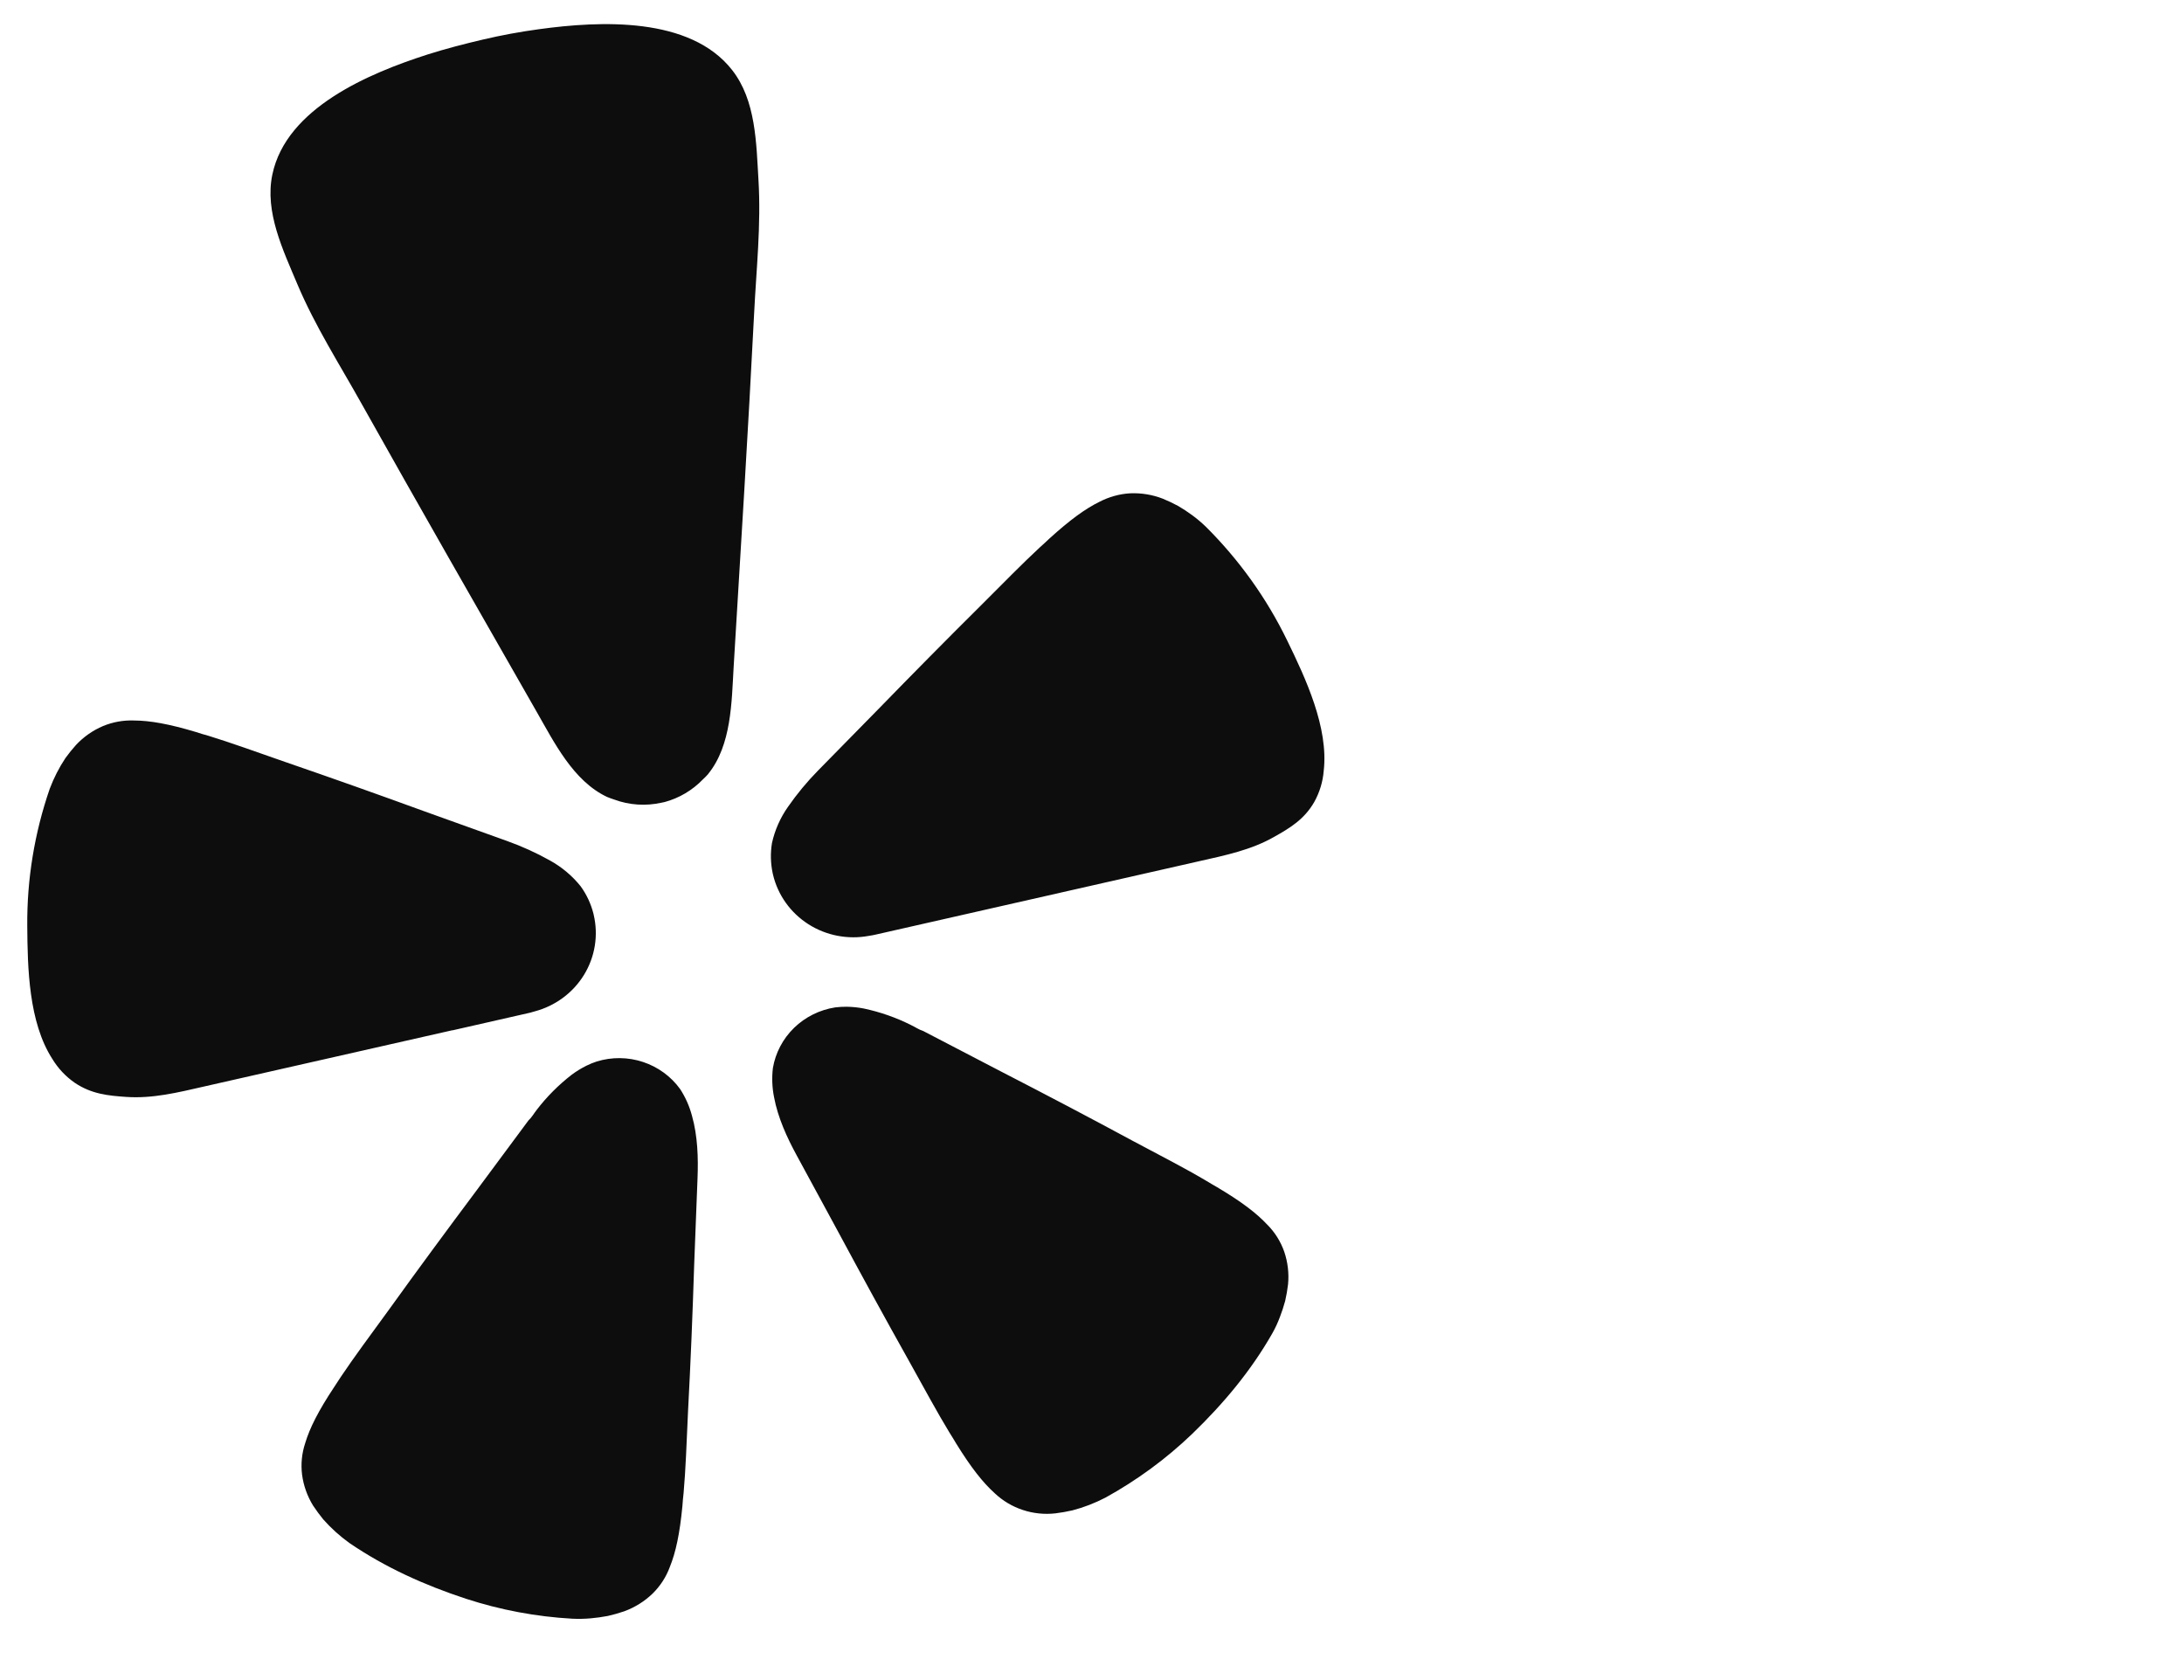 <svg width="52" height="40" viewBox="0 0 52 40" fill="none" xmlns="http://www.w3.org/2000/svg">
<g clip-path="url(#clip0_1481_20417)">
<path d="M10.773 24.531L12.555 24.126C12.592 24.118 12.655 24.104 12.729 24.08C13.221 23.95 13.643 23.638 13.905 23.21C14.168 22.781 14.25 22.27 14.136 21.782L14.129 21.751C14.07 21.518 13.967 21.297 13.825 21.101C13.626 20.853 13.379 20.645 13.098 20.489C12.768 20.304 12.422 20.147 12.065 20.02L10.112 19.319C9.016 18.919 7.92 18.53 6.813 18.149C6.096 17.899 5.488 17.679 4.96 17.517C4.859 17.49 4.76 17.46 4.661 17.427C4.023 17.236 3.573 17.156 3.194 17.154C2.941 17.144 2.688 17.189 2.454 17.286C2.21 17.389 1.991 17.543 1.811 17.735C1.721 17.835 1.637 17.939 1.559 18.047C1.406 18.277 1.281 18.523 1.184 18.78C0.821 19.832 0.64 20.936 0.649 22.046C0.656 23.049 0.683 24.337 1.245 25.21C1.381 25.435 1.563 25.629 1.779 25.779C2.18 26.05 2.583 26.087 3.005 26.116C3.635 26.16 4.243 26.009 4.851 25.87L10.769 24.529L10.773 24.531ZM30.647 15.249C30.161 14.248 29.507 13.333 28.713 12.543C28.61 12.443 28.5 12.35 28.384 12.265C28.276 12.186 28.165 12.112 28.049 12.045C27.93 11.981 27.808 11.923 27.683 11.872C27.436 11.777 27.171 11.733 26.906 11.745C26.653 11.76 26.405 11.83 26.18 11.946C25.841 12.112 25.474 12.379 24.984 12.824C24.917 12.89 24.832 12.964 24.755 13.035C24.353 13.407 23.904 13.866 23.37 14.4C22.545 15.218 21.733 16.041 20.925 16.871L19.48 18.343C19.216 18.611 18.976 18.901 18.762 19.209C18.578 19.47 18.448 19.764 18.38 20.073C18.341 20.311 18.347 20.554 18.397 20.789L18.404 20.82C18.518 21.307 18.82 21.731 19.247 22.004C19.673 22.276 20.191 22.375 20.69 22.281C20.75 22.273 20.81 22.261 20.869 22.247L28.57 20.5C29.178 20.363 29.793 20.236 30.338 19.924C30.705 19.718 31.052 19.512 31.291 19.096C31.419 18.867 31.496 18.614 31.517 18.354C31.636 17.323 31.088 16.154 30.647 15.249V15.249ZM16.861 18.427C17.419 17.739 17.419 16.714 17.468 15.874C17.637 13.073 17.813 10.271 17.955 7.468C18.008 6.406 18.123 5.359 18.059 4.289C18.006 3.407 18 2.393 17.432 1.668C16.431 0.39 14.293 0.495 12.835 0.695C12.385 0.756 11.939 0.838 11.497 0.942C11.054 1.046 10.613 1.16 10.184 1.296C8.784 1.745 6.817 2.571 6.485 4.154C6.296 5.048 6.743 5.962 7.086 6.78C7.505 7.768 8.076 8.66 8.597 9.591C9.975 12.05 11.377 14.495 12.775 16.942C13.194 17.672 13.648 18.596 14.456 18.975C14.511 18.997 14.565 19.017 14.621 19.035C14.983 19.17 15.379 19.195 15.755 19.11L15.823 19.096C16.172 19.002 16.486 18.815 16.734 18.558C16.78 18.516 16.821 18.474 16.863 18.427H16.861ZM16.193 25.928C15.975 25.627 15.666 25.402 15.31 25.284C14.954 25.166 14.569 25.162 14.21 25.272C14.126 25.299 14.043 25.333 13.964 25.372C13.841 25.433 13.724 25.505 13.613 25.587C13.299 25.83 13.017 26.113 12.776 26.428C12.715 26.505 12.658 26.608 12.583 26.675L11.344 28.346C10.643 29.284 9.949 30.224 9.264 31.177C8.814 31.794 8.428 32.315 8.12 32.774C8.063 32.861 8.003 32.956 7.949 33.035C7.581 33.591 7.374 33.999 7.266 34.361C7.186 34.602 7.161 34.857 7.192 35.108C7.226 35.369 7.316 35.621 7.455 35.847C7.53 35.959 7.61 36.069 7.696 36.174C7.881 36.383 8.09 36.572 8.318 36.736C9.174 37.32 10.109 37.74 11.094 38.064C11.914 38.331 12.765 38.491 13.626 38.539C13.774 38.546 13.921 38.543 14.067 38.53C14.202 38.518 14.337 38.499 14.47 38.474C14.604 38.444 14.736 38.406 14.865 38.362C15.117 38.269 15.346 38.126 15.538 37.941C15.72 37.762 15.86 37.547 15.947 37.31C16.09 36.959 16.185 36.515 16.248 35.855C16.252 35.761 16.266 35.649 16.276 35.546C16.325 34.998 16.348 34.352 16.382 33.597C16.444 32.433 16.491 31.274 16.528 30.113L16.608 28.046C16.627 27.571 16.611 27.043 16.477 26.57C16.417 26.342 16.322 26.126 16.193 25.928V25.928ZM30.177 29.162C29.919 28.883 29.553 28.606 28.975 28.263C28.892 28.217 28.793 28.157 28.703 28.103C28.222 27.818 27.643 27.52 26.966 27.16C25.926 26.598 24.886 26.053 23.834 25.511L21.978 24.545C21.882 24.517 21.785 24.449 21.693 24.406C21.337 24.227 20.957 24.094 20.566 24.011C20.431 23.985 20.294 23.971 20.157 23.969C20.068 23.968 19.979 23.974 19.89 23.984C19.519 24.041 19.175 24.211 18.908 24.47C18.641 24.73 18.464 25.065 18.402 25.429C18.375 25.661 18.384 25.896 18.43 26.123C18.52 26.609 18.74 27.088 18.969 27.508L19.959 29.332C20.512 30.36 21.07 31.382 21.642 32.402C22.011 33.066 22.319 33.635 22.606 34.107C22.661 34.195 22.722 34.291 22.769 34.373C23.12 34.94 23.4 35.296 23.685 35.553C23.875 35.732 24.102 35.868 24.352 35.95C24.601 36.033 24.866 36.06 25.127 36.031C25.264 36.014 25.399 35.991 25.532 35.96C25.806 35.889 26.07 35.786 26.321 35.656C27.074 35.241 27.768 34.731 28.385 34.139C29.127 33.423 29.782 32.642 30.291 31.749C30.363 31.622 30.423 31.492 30.474 31.356C30.522 31.231 30.564 31.104 30.599 30.975C30.629 30.843 30.652 30.711 30.668 30.578C30.693 30.315 30.662 30.051 30.577 29.801C30.493 29.561 30.357 29.343 30.177 29.161V29.162Z" fill="#0D0D0D"/>
</g>
<defs>
<clipPath id="clip0_1481_20417">
<rect width="52" height="40" fill="white"/>
</clipPath>
</defs>
</svg>
